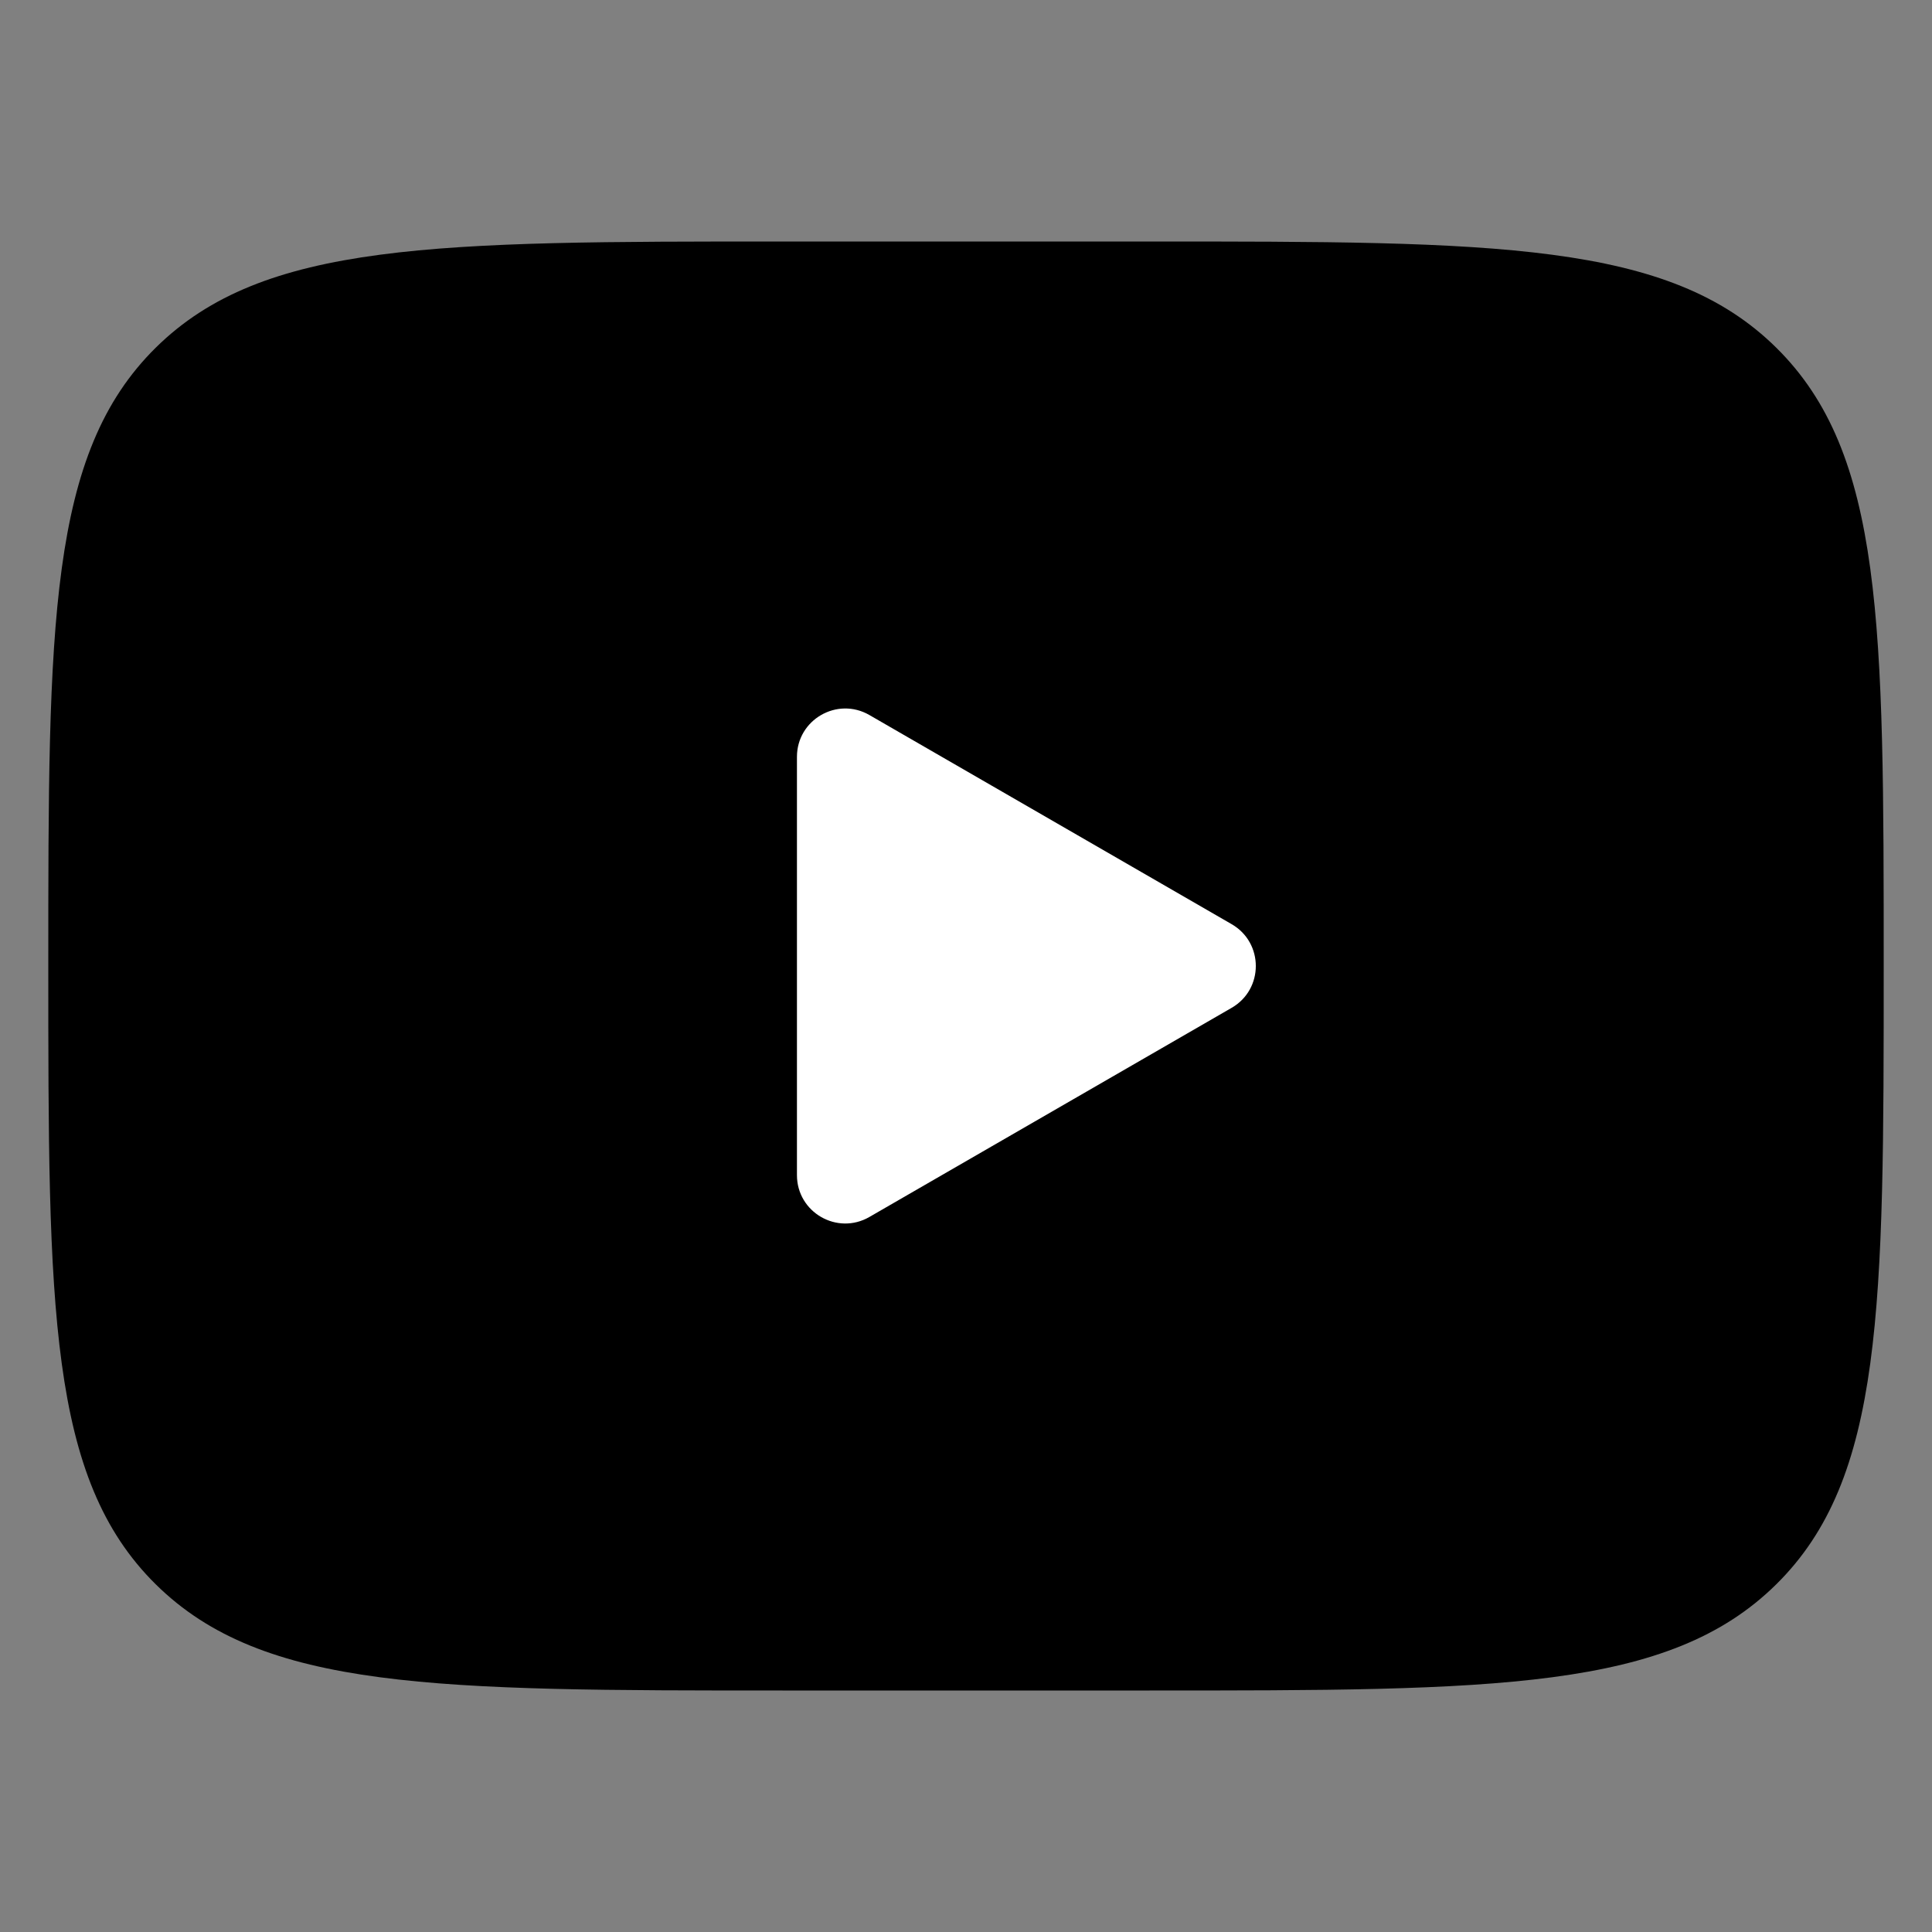 <?xml version="1.0" encoding="UTF-8"?> <svg xmlns="http://www.w3.org/2000/svg" width="40" height="40" viewBox="0 0 40 40" fill="none"><rect x="0" y="0" width="40" height="40" fill="#808080" stroke="none"/><path d="M1 20C1 12.929 1 9.393 3.226 7.197C5.452 5 9.035 5 16.2 5H23.8C30.965 5 34.548 5 36.774 7.197C39 9.393 39 12.929 39 20C39 27.071 39 30.607 36.774 32.803C34.548 35 30.965 35 23.8 35H16.2C9.035 35 5.452 35 3.226 32.803C1 30.607 1 27.071 1 20Z" fill="black"></path><path d="M25.5 19.134C26.167 19.519 26.167 20.481 25.5 20.866L18 25.196C17.333 25.581 16.5 25.1 16.5 24.33L16.5 15.67C16.5 14.9 17.333 14.419 18 14.804L25.5 19.134Z" fill="white"></path></svg> 